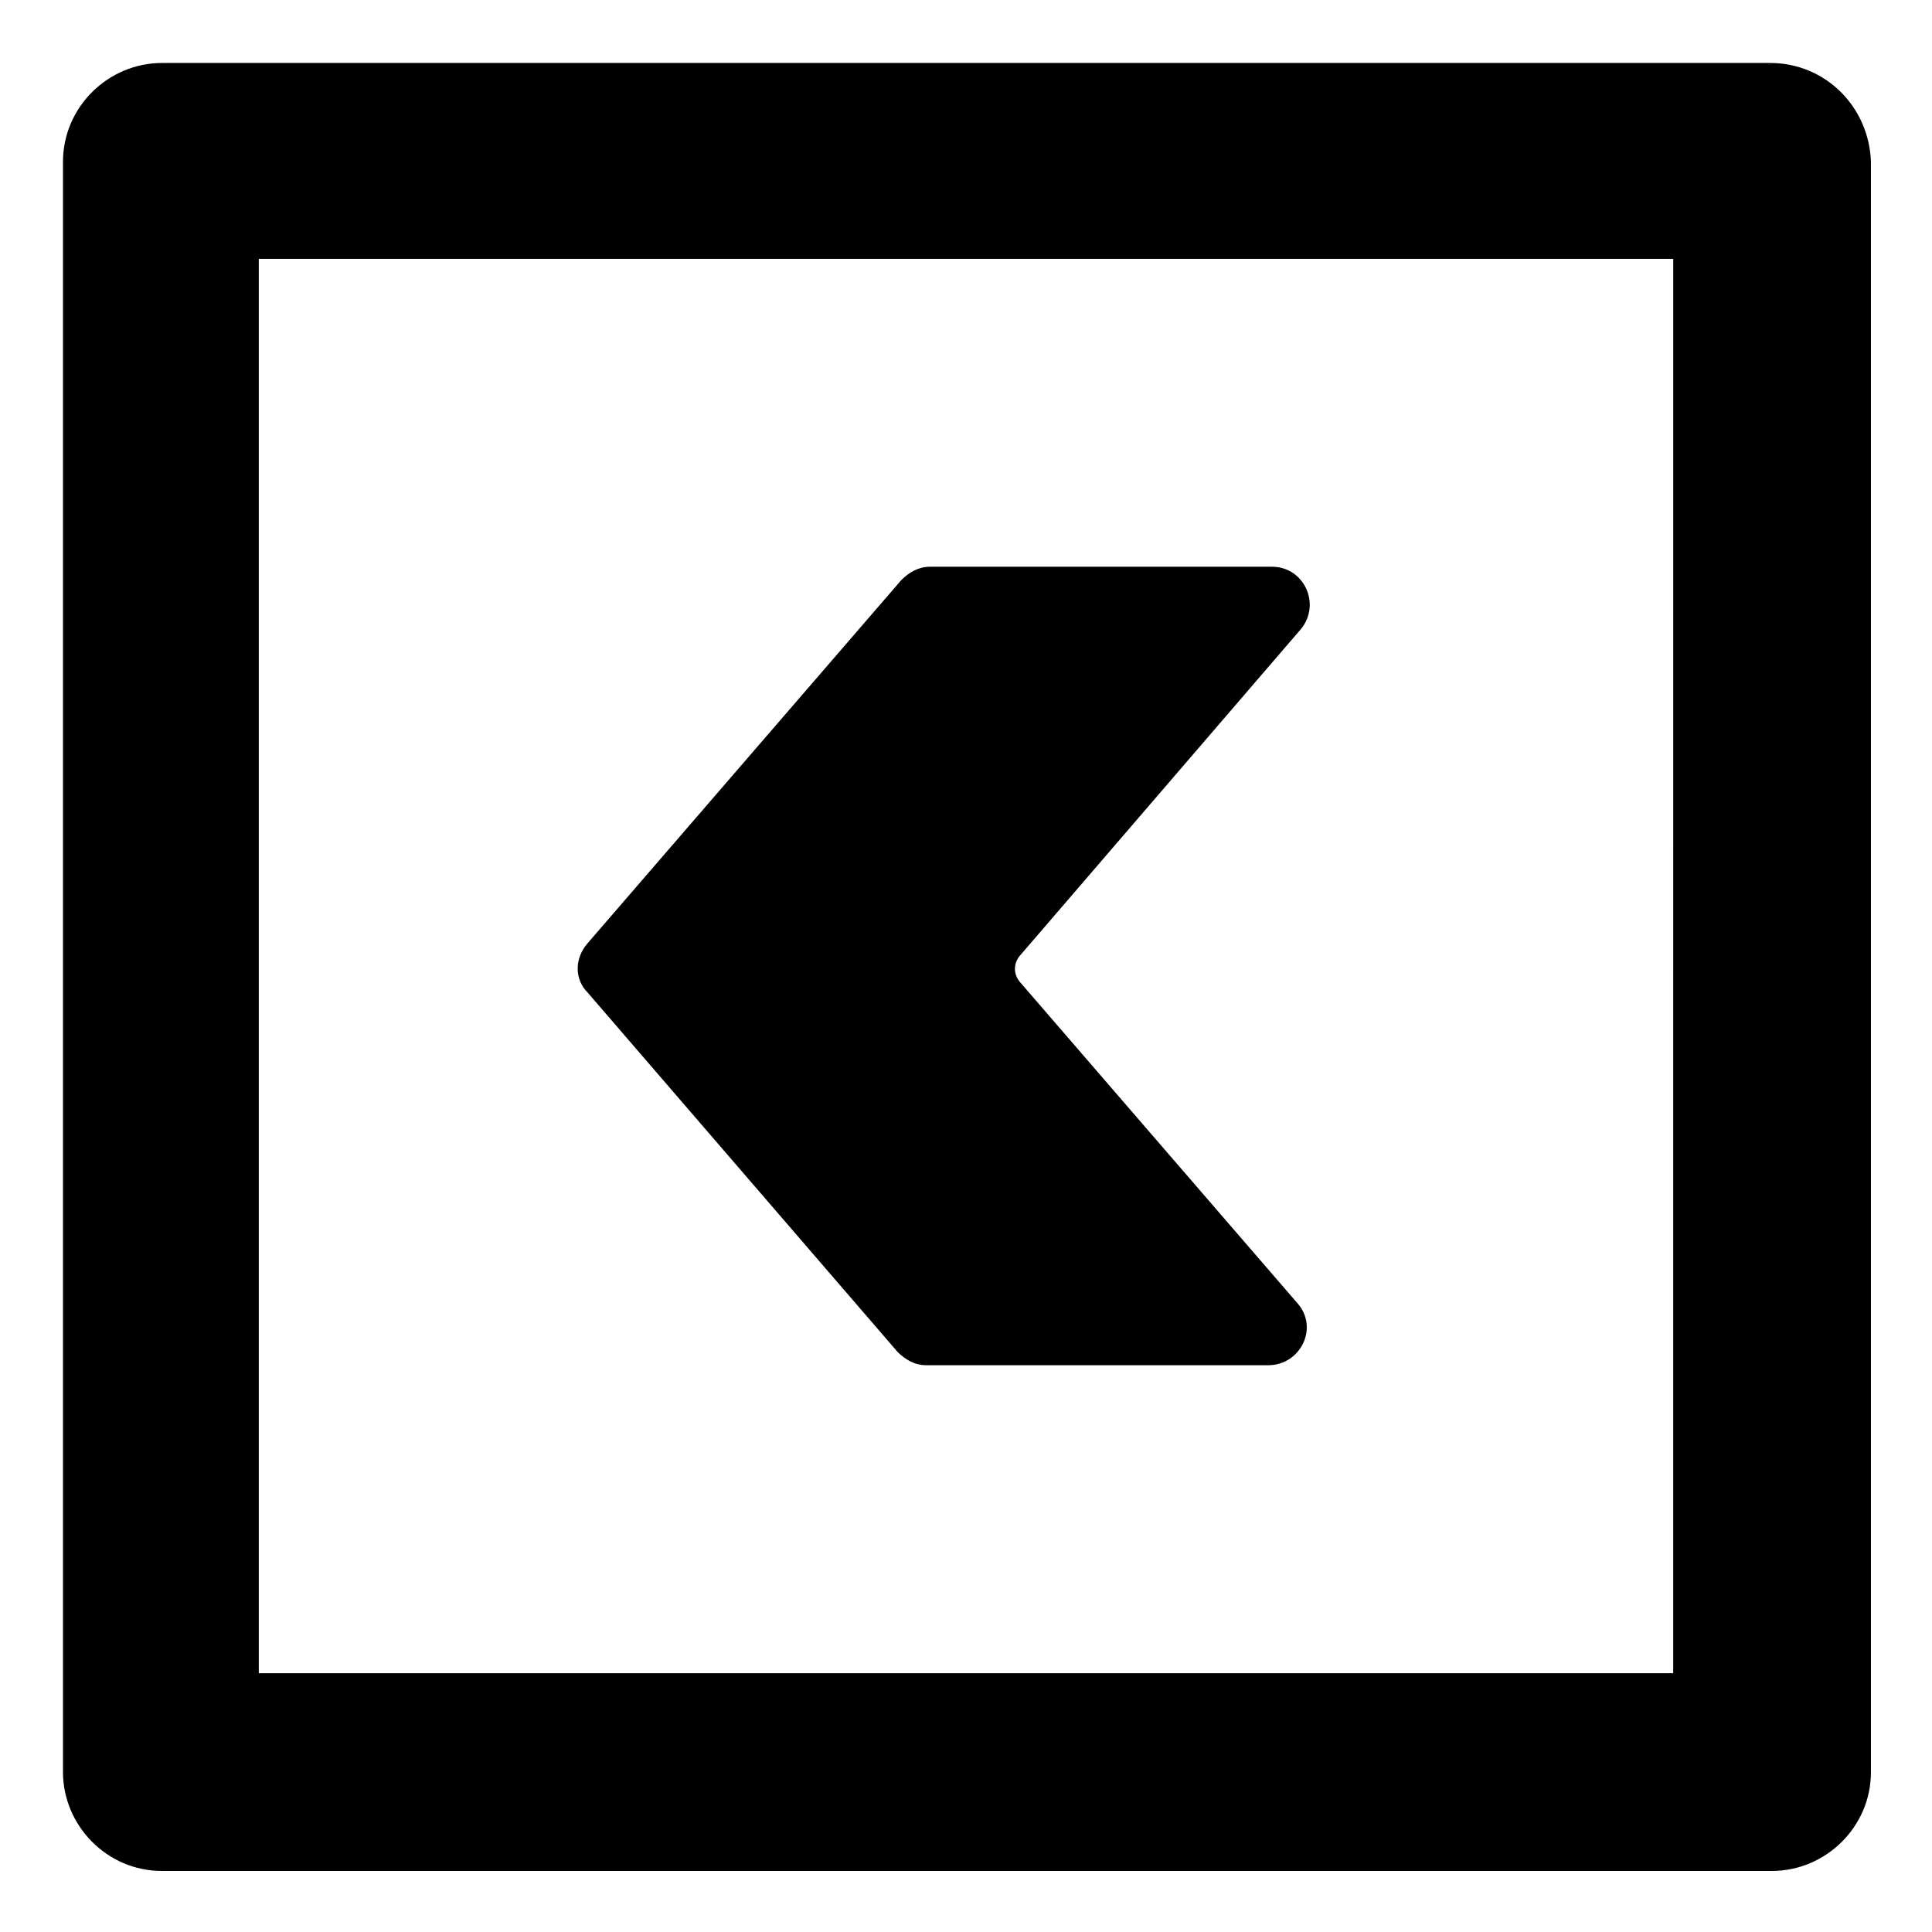 <?xml version="1.0" encoding="UTF-8"?>
<!-- Uploaded to: SVG Repo, www.svgrepo.com, Generator: SVG Repo Mixer Tools -->
<svg fill="#000000" width="800px" height="800px" version="1.1" viewBox="144 144 512 512" xmlns="http://www.w3.org/2000/svg">
 <g>
  <path d="m613.11 160.69h-426.22c-14.105 0-26.199 11.586-26.199 26.199v426.73c0 14.105 11.586 26.199 26.199 26.199h426.73c14.105 0 26.199-11.586 26.199-26.199v-426.73c-0.504-14.609-12.094-26.199-26.703-26.199zm-25.695 426.73h-374.83v-374.83h374.84z"/>
  <path d="m381.86 502.27c2.016 2.016 4.535 3.527 7.559 3.527h90.688c8.566 0 13.602-10.078 7.559-16.625l-73.562-85.148c-1.512-2.016-1.512-4.535 0-6.551l74.562-86.656c5.543-6.551 1.008-16.625-7.559-16.625h-90.688c-3.023 0-5.543 1.512-7.559 3.527l-83.121 96.23c-3.527 4.031-3.527 9.574 0 13.098z"/>
 </g>
</svg>